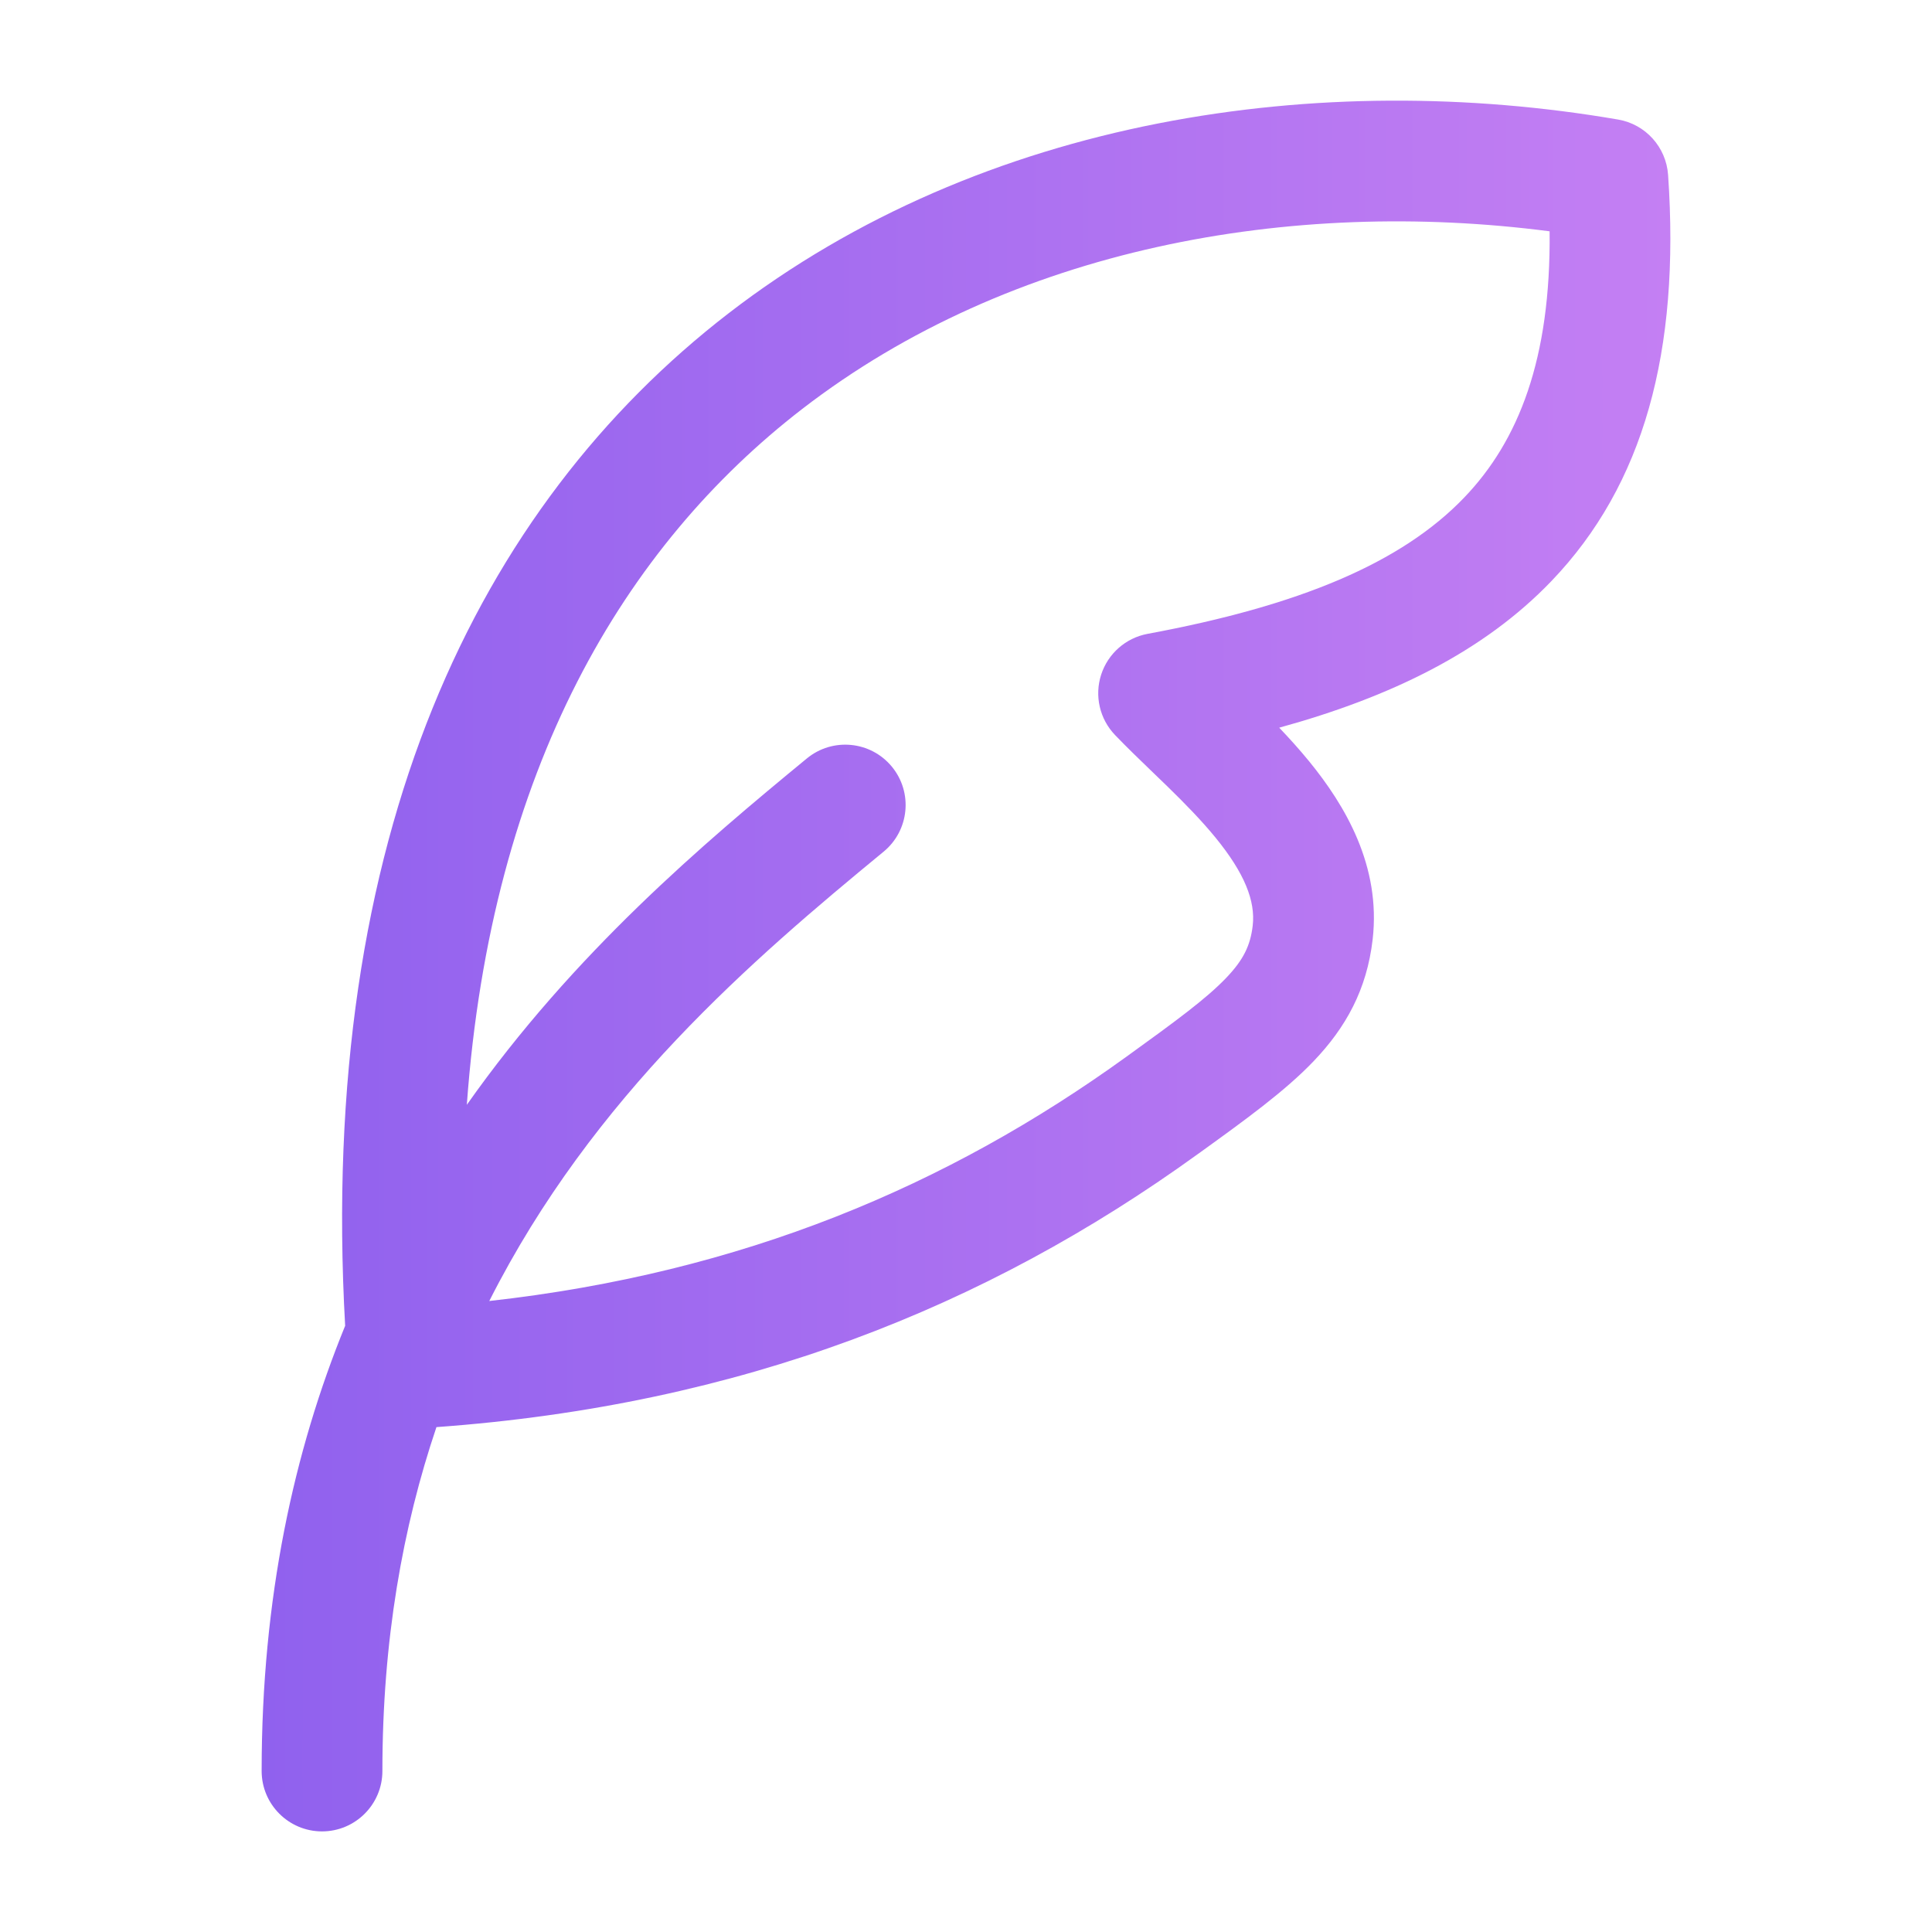 <svg xmlns="http://www.w3.org/2000/svg" fill="none" viewBox="0 0 40 40" height="40" width="40">
<path fill="url(#paint0_linear_51_3475)" d="M15.081 6.489C20.367 2.41 27.365 1.421 33.501 2.475C34.069 2.572 34.496 3.046 34.536 3.621C34.788 7.274 34.032 10.036 32.123 12.028C30.71 13.503 28.774 14.436 26.485 15.066C26.695 15.286 26.905 15.519 27.104 15.762C27.847 16.672 28.596 17.927 28.419 19.452C28.299 20.489 27.865 21.272 27.196 21.972C26.604 22.591 25.786 23.182 24.871 23.843L24.791 23.9C20.409 27.066 15.342 29.09 9.036 29.547C8.338 31.612 7.917 33.963 7.917 36.667C7.917 37.357 7.357 37.917 6.667 37.917C5.977 37.917 5.417 37.357 5.417 36.667C5.417 33.081 6.087 30.043 7.146 27.449C6.576 17.29 9.902 10.487 15.081 6.489ZM32.083 4.789C26.72 4.092 20.937 5.127 16.608 8.468C12.939 11.3 10.17 15.902 9.665 22.874C11.881 19.728 14.567 17.462 16.706 15.702C17.239 15.264 18.026 15.34 18.465 15.873C18.904 16.406 18.827 17.194 18.294 17.633C15.59 19.858 12.275 22.692 10.13 26.936C15.368 26.351 19.61 24.56 23.327 21.874C24.346 21.138 24.973 20.679 25.389 20.244C25.745 19.871 25.888 19.575 25.936 19.164C25.995 18.654 25.767 18.078 25.167 17.343C24.877 16.988 24.536 16.639 24.169 16.281C24.07 16.185 23.965 16.084 23.859 15.982C23.595 15.728 23.32 15.462 23.085 15.217C22.767 14.885 22.657 14.406 22.798 13.969C22.939 13.532 23.308 13.207 23.76 13.123C26.887 12.543 29.01 11.663 30.317 10.299C31.44 9.127 32.111 7.434 32.083 4.789Z"></path>
<defs>
<linearGradient gradientUnits="userSpaceOnUse" y2="20.001" x2="34.583" y1="20.001" x1="5.417" id="paint0_linear_51_3475">
<stop stop-color="#9061EE"></stop>
<stop stop-color="#C47FF3" offset="1"></stop>
</linearGradient>
</defs>
</svg>
